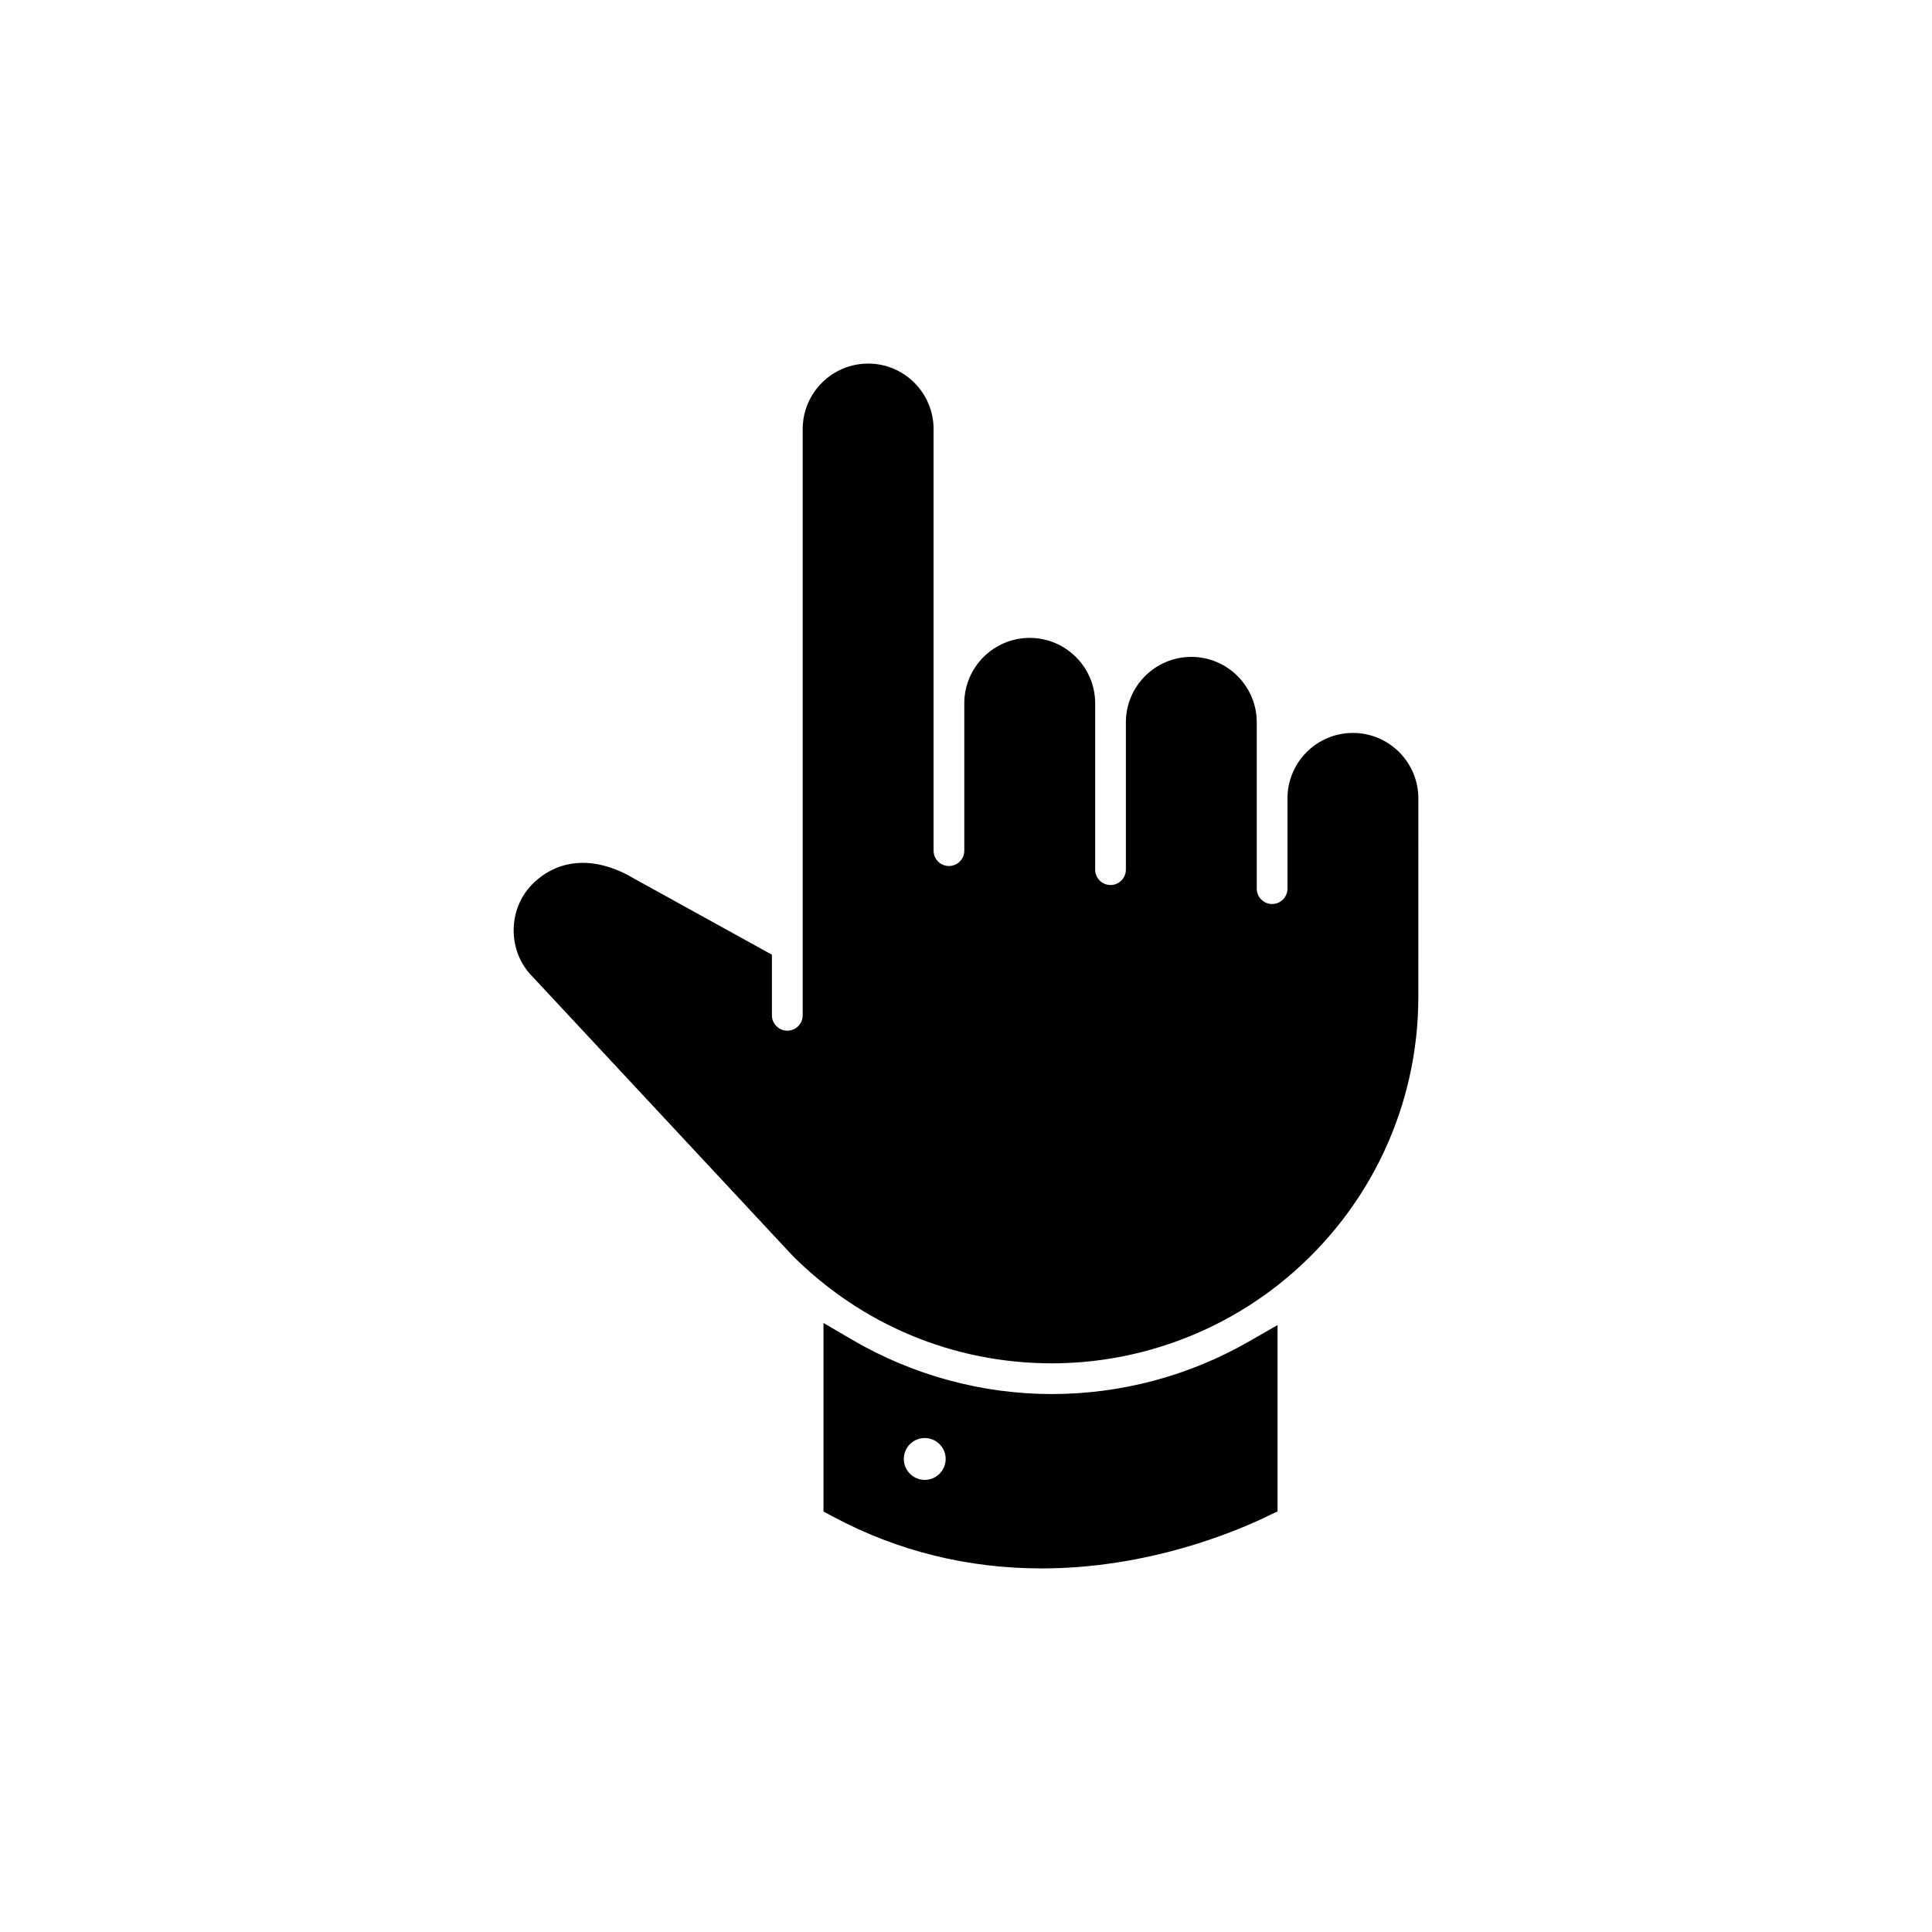 <?xml version="1.0" encoding="UTF-8"?>
<!-- Uploaded to: SVG Repo, www.svgrepo.com, Generator: SVG Repo Mixer Tools -->
<svg fill="#000000" width="800px" height="800px" version="1.1" viewBox="144 144 512 512" xmlns="http://www.w3.org/2000/svg">
 <path d="m369.82 499.04-7.582-4.438v49.973l2.664 1.426c16.988 9.059 35.539 13.648 55.121 13.648 28.117 0 51.113-9.617 59.691-13.754l2.852-1.371v-49.367l-7.547 4.332c-15.879 9.129-33.945 13.949-52.25 13.949-18.551 0-36.859-4.984-52.949-14.398zm13.703 31.594c0-3.055 2.481-5.543 5.547-5.543 3.059 0 5.543 2.484 5.543 5.543 0 3.062-2.481 5.551-5.543 5.551-3.062-0.004-5.547-2.488-5.547-5.551zm-98.418-127.83 68.91 73.945c18.469 18.453 42.844 28.547 68.754 28.547 22.34 0 44.168-7.812 61.469-22 0.176-0.145 0.137-0.121 0.105-0.105l0.402-0.312c22.328-18.566 35.129-45.781 35.129-74.68l0.004-52.625c0-9.559-7.785-17.34-17.348-17.34s-17.336 7.785-17.336 17.34v23.93c0 2.246-1.828 4.07-4.074 4.07-2.246 0-4.066-1.82-4.066-4.07v-44.082c0-9.559-7.785-17.34-17.348-17.34s-17.336 7.785-17.336 17.34v39.047c0 2.246-1.828 4.07-4.074 4.07-2.246 0-4.066-1.82-4.066-4.07v-44.082c0-9.559-7.785-17.34-17.348-17.34-9.559 0-17.336 7.785-17.336 17.34v39.047c0 2.246-1.824 4.07-4.074 4.07-2.238 0-4.066-1.82-4.066-4.07v-111.73c0-9.566-7.777-17.352-17.336-17.352-9.562 0-17.348 7.785-17.348 17.352v155.36c0 2.246-1.824 4.074-4.074 4.074-2.254 0-4.082-1.824-4.082-4.074v-16.055l-38.031-21.008c-2.246-1.238-6.82-3.336-12.07-3.336-5.066 0-9.688 1.941-13.355 5.617-6.644 6.644-6.652 17.875-0.004 24.527z"/>
</svg>